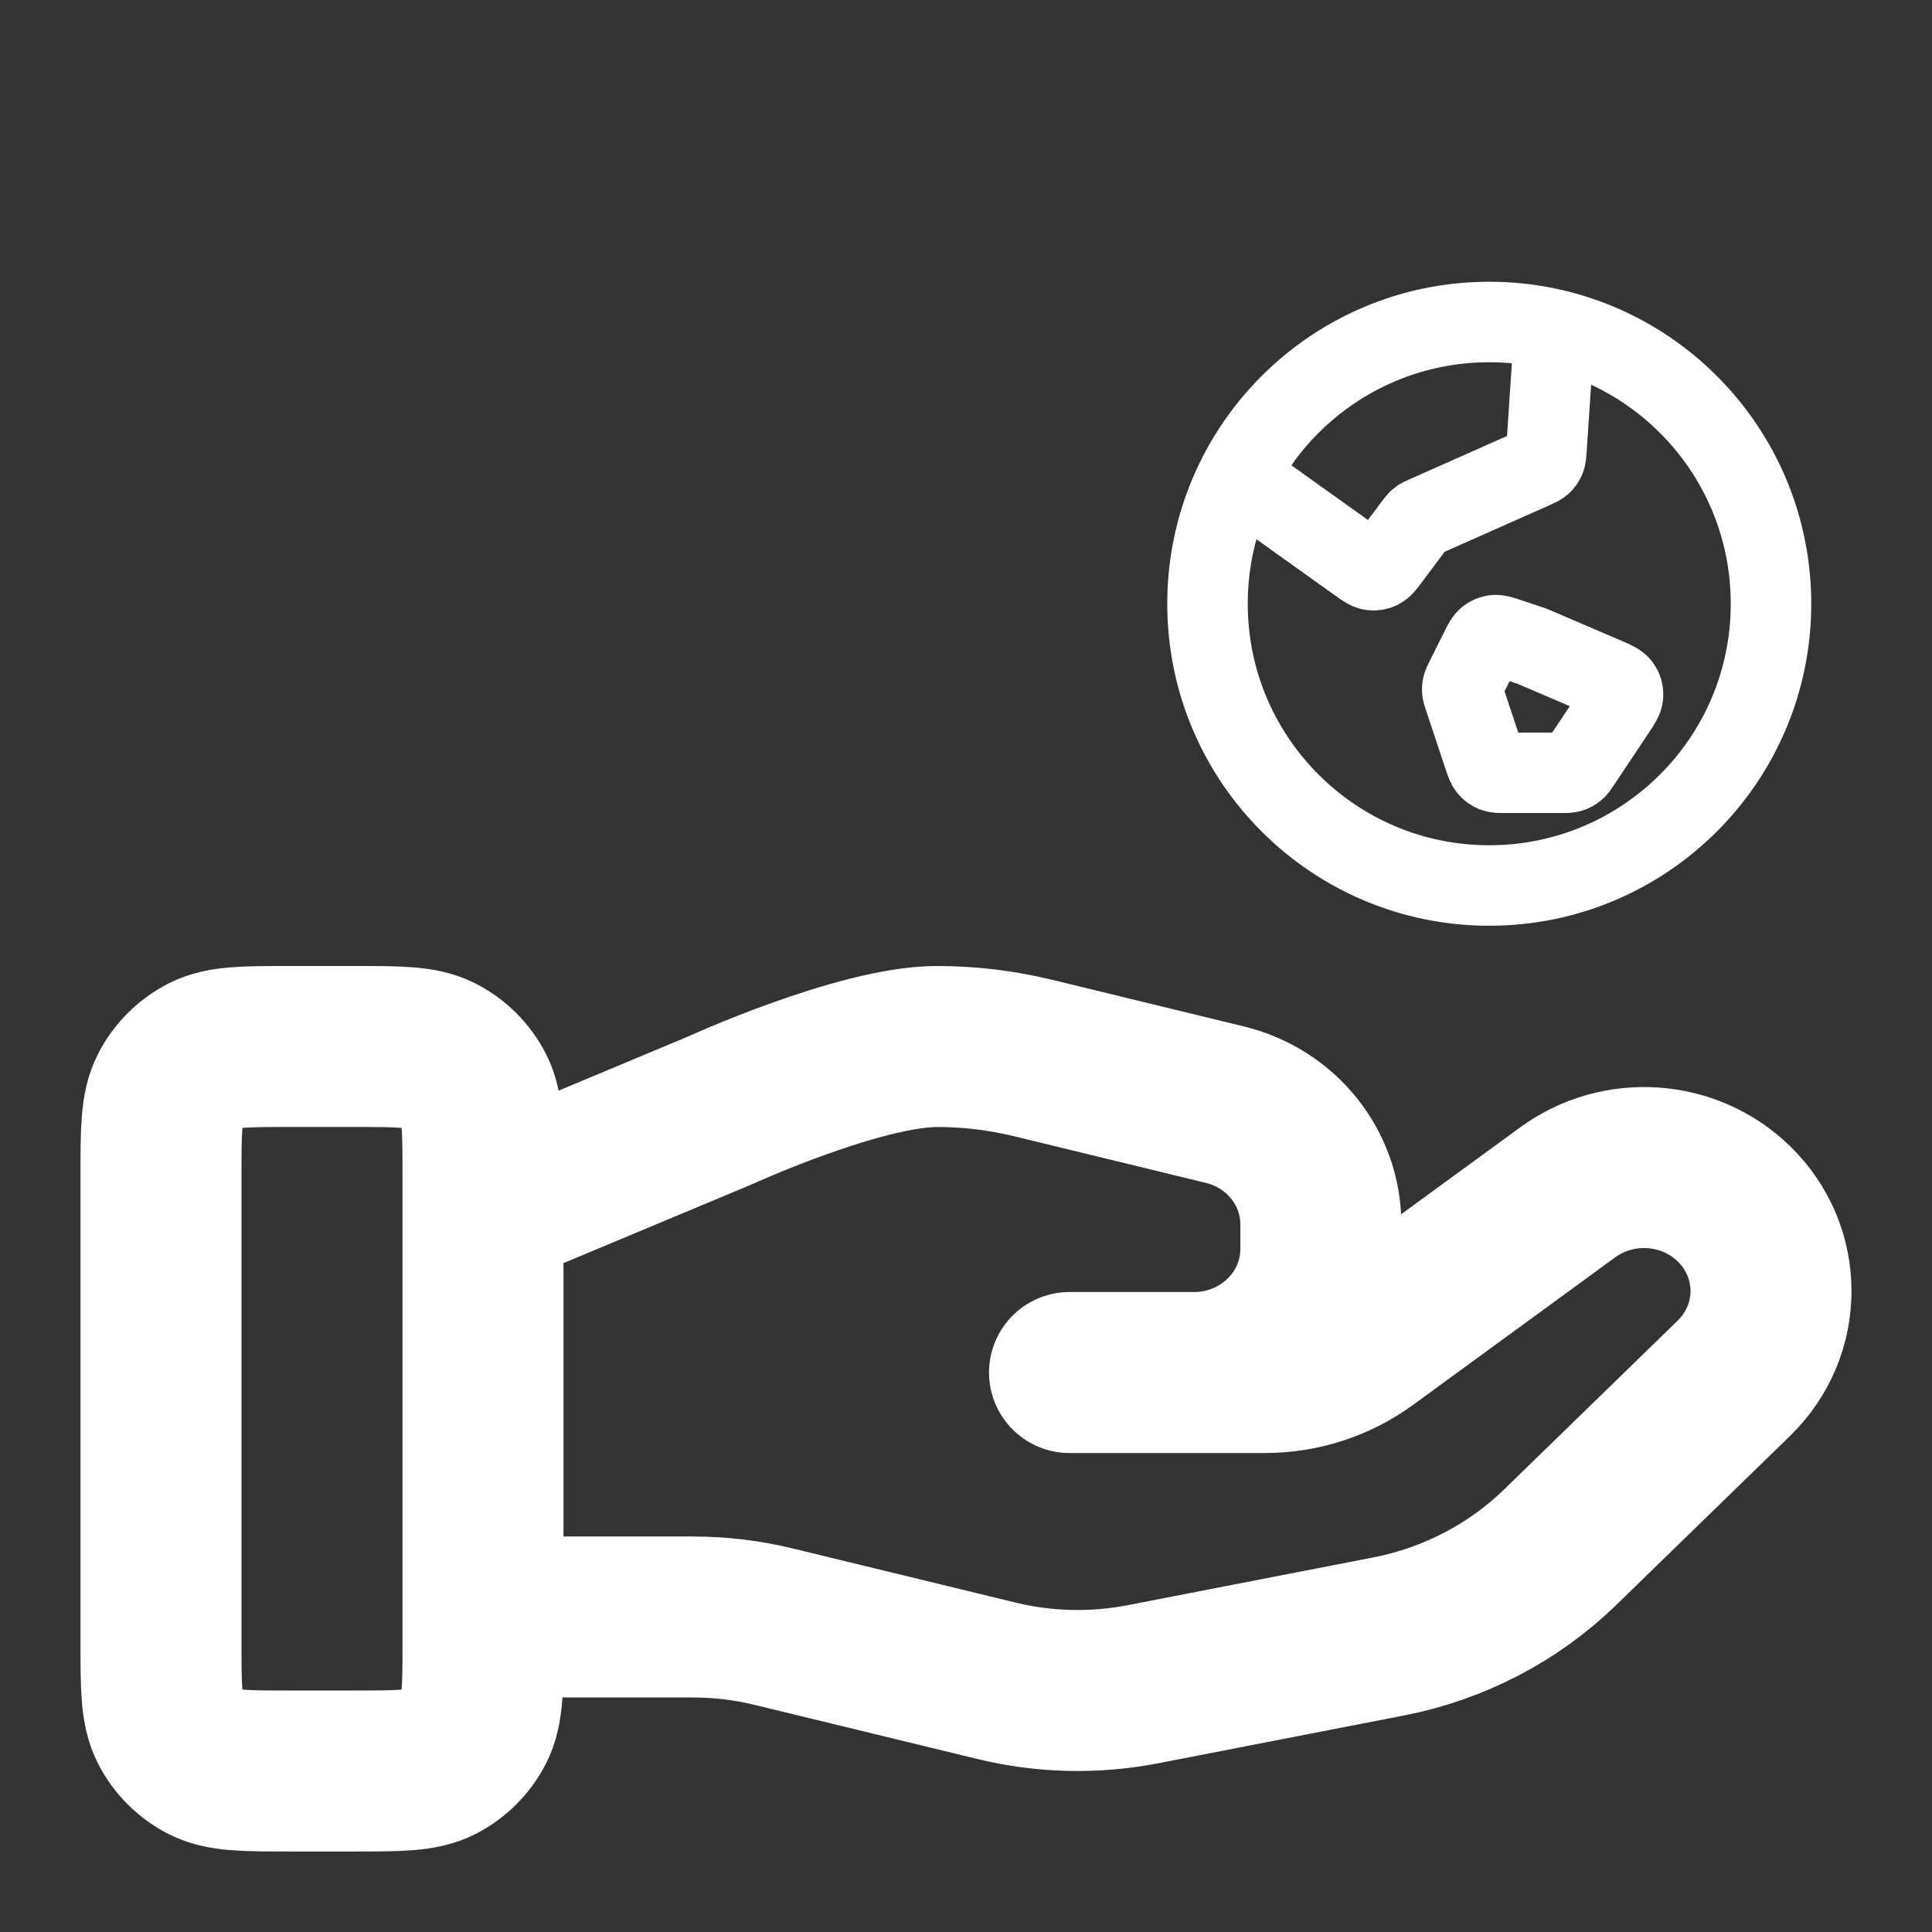<svg width="24" height="24" viewBox="0 0 24 24" fill="none" xmlns="http://www.w3.org/2000/svg">
<rect x="0" y="0" width="24" height="24" fill="#333333" stroke="none"/>
<path d="M6 20.087H8.61C8.951 20.087 9.289 20.128 9.619 20.209L12.377 20.879C12.975 21.025 13.599 21.039 14.204 20.921L17.253 20.328C18.058 20.171 18.8 19.785 19.38 19.221L21.538 17.122C22.154 16.523 22.154 15.552 21.538 14.953C20.983 14.413 20.105 14.353 19.477 14.81L16.963 16.645C16.602 16.908 16.164 17.05 15.714 17.05H13.286L14.831 17.05C15.702 17.05 16.408 16.363 16.408 15.516V15.209C16.408 14.505 15.916 13.892 15.214 13.722L12.829 13.142C12.44 13.048 12.043 13 11.643 13C10.678 13 8.932 13.799 8.932 13.799L6 15.025M2 14.6L2 20.4C2 20.96 2 21.24 2.109 21.454C2.205 21.642 2.358 21.795 2.546 21.891C2.76 22 3.04 22 3.6 22H4.4C4.96 22 5.24 22 5.454 21.891C5.642 21.795 5.795 21.642 5.891 21.454C6 21.24 6 20.96 6 20.4V14.6C6 14.04 6 13.76 5.891 13.546C5.795 13.358 5.642 13.205 5.454 13.109C5.24 13 4.96 13 4.4 13H3.6C3.04 13 2.76 13 2.546 13.109C2.358 13.205 2.205 13.358 2.109 13.546C2 13.76 2 14.04 2 14.6Z" stroke="white" stroke-width="2" stroke-linecap="round" stroke-linejoin="round"/>
<path d="M15.377 5.919L16.877 6.991C16.956 7.047 16.995 7.075 17.035 7.081C17.071 7.087 17.108 7.081 17.141 7.065C17.178 7.046 17.207 7.008 17.264 6.931L17.581 6.508C17.598 6.487 17.606 6.476 17.615 6.466C17.624 6.458 17.633 6.451 17.643 6.444C17.654 6.437 17.667 6.431 17.692 6.42L19.046 5.819C19.102 5.794 19.13 5.781 19.151 5.762C19.17 5.745 19.184 5.723 19.194 5.7C19.205 5.673 19.207 5.643 19.211 5.581L19.31 4.094M19.025 8.025L19.941 8.417C20.047 8.463 20.1 8.486 20.128 8.524C20.153 8.557 20.165 8.598 20.162 8.639C20.159 8.686 20.127 8.734 20.063 8.83L19.633 9.475C19.603 9.521 19.587 9.544 19.567 9.56C19.55 9.575 19.529 9.586 19.507 9.592C19.482 9.6 19.455 9.6 19.4 9.6H18.702C18.629 9.6 18.593 9.6 18.562 9.588C18.535 9.577 18.511 9.56 18.492 9.537C18.471 9.512 18.459 9.477 18.436 9.409L18.187 8.66C18.173 8.619 18.166 8.599 18.165 8.578C18.163 8.56 18.164 8.542 18.169 8.524C18.173 8.504 18.183 8.485 18.202 8.446L18.391 8.067C18.43 7.99 18.449 7.952 18.479 7.928C18.505 7.907 18.537 7.894 18.57 7.89C18.608 7.886 18.649 7.9 18.73 7.927L19.025 8.025ZM22 7.5C22 9.433 20.433 11 18.5 11C16.567 11 15 9.433 15 7.5C15 5.567 16.567 4 18.5 4C20.433 4 22 5.567 22 7.5Z" stroke="white" stroke-linecap="round" stroke-linejoin="round"/>
</svg>
